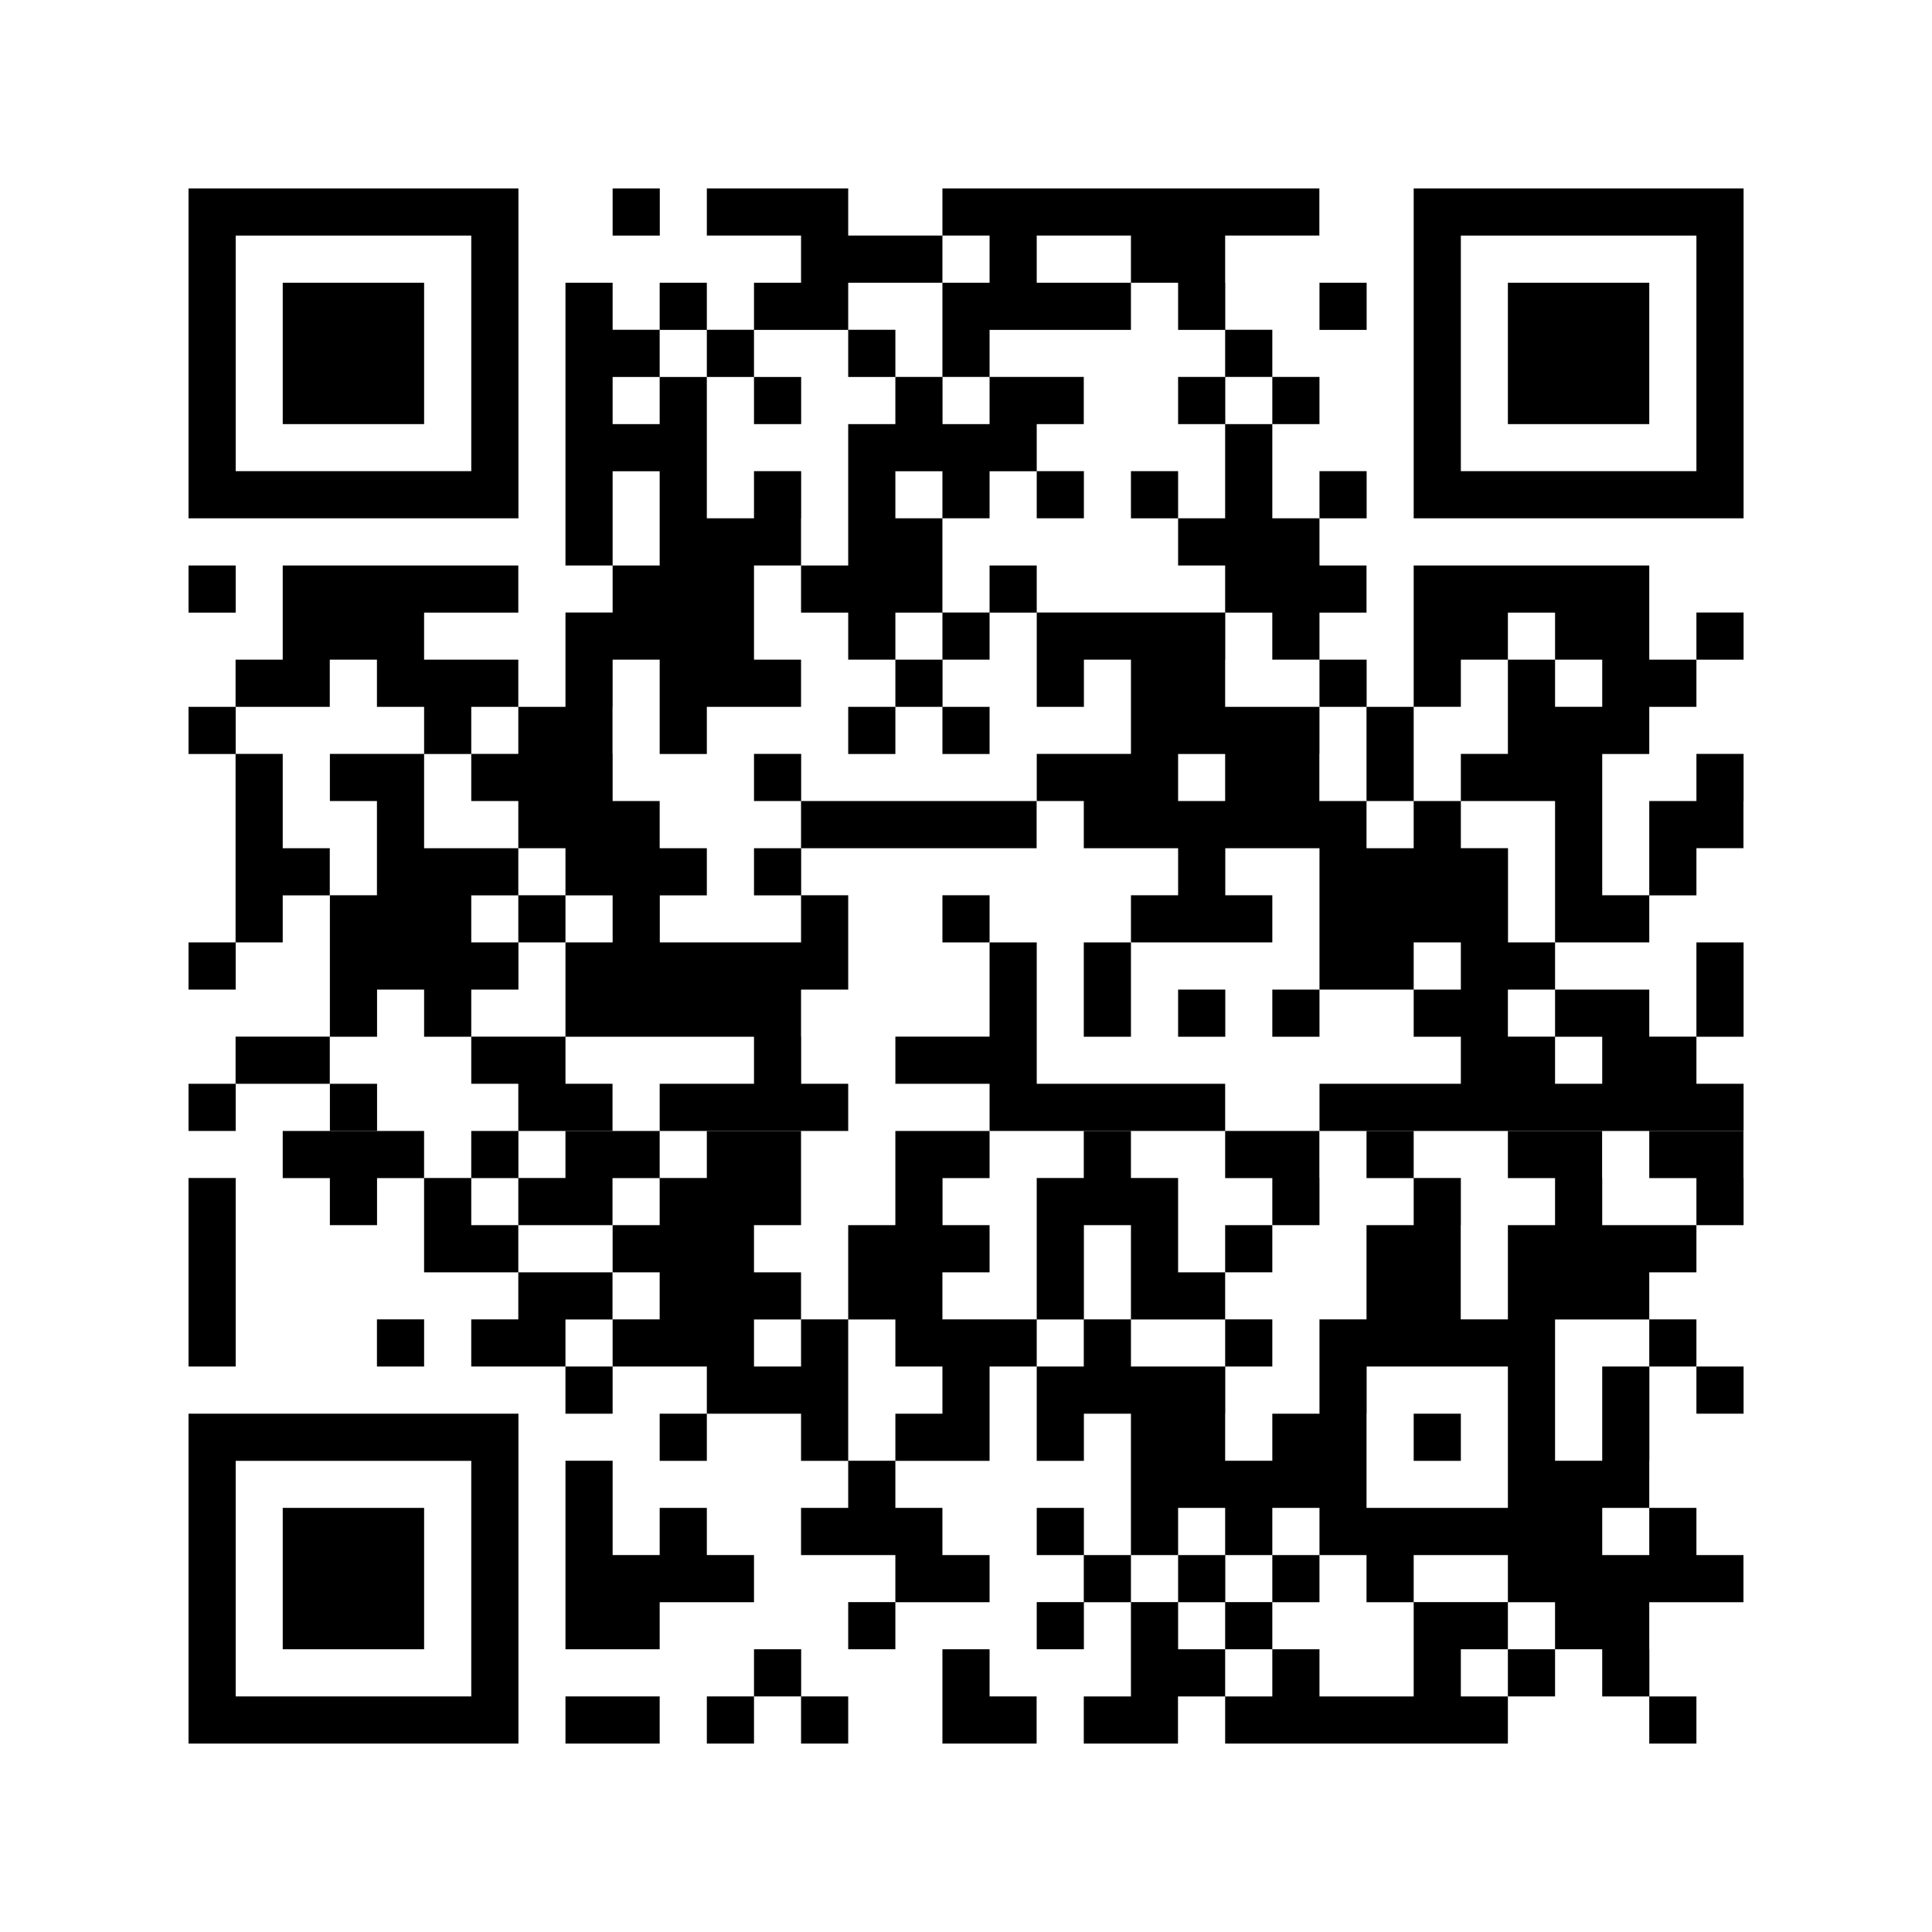 <?xml version="1.0" encoding="UTF-8"?>
<svg id="_レイヤー_1" data-name="レイヤー 1" xmlns="http://www.w3.org/2000/svg" viewBox="0 0 1708.3 1708.3">
  <defs>
    <style>
      .cls-1 {
        fill: #fff;
      }
    </style>
  </defs>
  <rect class="cls-1" width="1708.3" height="1708.3"/>
  <g>
    <rect x="541.7" y="166.6" width="41.7" height="41.7"/>
    <path d="m1541.7,208.3v-41.7h-291.7v166.7h0v125h291.7v-41.6h0v-83.4h0v-125h0Zm-41.7,83.3v41.7h0v83.3h-208.3v-83.3h0v-125h208.3v83.3Z"/>
    <polygon points="250 250 250 291.6 250 291.7 250 333.3 250 333.3 250 375 375 375 375 333.3 375 333.3 375 291.7 375 291.6 375 250 250 250"/>
    <rect x="1166.7" y="250" width="41.7" height="41.7"/>
    <polygon points="1333.3 291.6 1333.3 291.7 1333.3 333.3 1333.3 333.3 1333.3 375 1458.3 375 1458.3 333.3 1458.3 333.3 1458.3 291.7 1458.3 291.6 1458.3 250 1333.3 250 1333.3 291.6"/>
    <path d="m458.4,416.7v-83.4h0v-166.7H166.7v166.7h0v125h291.7v-41.6Zm-250-41.7v-41.7h0v-125h208.3v125h0v83.3h-208.3v-41.6Z"/>
    <rect x="1000" y="416.6" width="41.7" height="41.7"/>
    <rect x="1166.7" y="416.6" width="41.7" height="41.7"/>
    <rect x="166.7" y="500" width="41.7" height="41.7"/>
    <rect x="1500" y="541.6" width="41.7" height="41.7"/>
    <rect x="750" y="625" width="41.7" height="41.7"/>
    <path d="m1500,708.3h-41.7v83.3h-41.6v-124.9h41.6v-41.7h41.7v-41.7h-41.7v-41.7h0v-41.6h-208.3v125h-41.6v-41.7h-41.7v-41.6h41.6v-41.7h-41.6v-41.7h-41.7v-83.3h-41.6v-41.7h41.6v41.7h41.7v-41.7h-41.7v-41.7h-41.6v-41.6h-.1v-41.7h83.3v-41.7h-333.3v41.7h41.7v41.7h-41.7v83.3h-41.6v-41.7h-41.7v-41.6h83.3v-41.7h-83.3v-41.7h-125v41.7h83.3v41.7h-41.6v41.6h-41.7v-41.6h-41.7v41.6h-41.6v-41.6h-41.7v83.3h0v166.7h41.7v41.6h-41.7v83.4h-41.7v41.6h-41.6v-41.6h41.6v-41.7h-83.3v-41.6h83.3v-41.7h-208.3v83.3h-41.7v41.7h-41.6v41.7h41.6v166.6h-41.6v41.7h41.7v-41.7h41.6v-41.6h41.6v-41.7h-41.6v-83.4h-41.6v-41.6h83.2v-41.7h41.7v41.7h41.7v41.6h-83.3v41.7h41.6v83.3h-41.6v125.1h41.7v-41.7h41.6v41.7h41.7v41.6h41.6v41.7h83.3v-41.7h-41.6v-41.6h166.7v41.6h-83.4v41.7h166.7v-41.7h-41.6v-41.7h-.1v-41.6h41.7v-83.4h-41.6v-41.6h208.2v-41.7h-208.2v-41.7h-41.7v41.7h41.6v41.7h-41.6v41.7h41.6v41.6h-124.9v-41.6h41.6v-41.7h-41.7v-41.7h-41.6v-41.7h-.1v-41.6h.1v-41.7h41.6v83.4h41.7v-41.7h83.3v-41.7h-41.6v-83.3h41.6v41.7h41.7v41.6h41.7v-41.6h41.6v41.6h-41.6v41.7h41.6v41.7h41.7v-41.7h-41.6v-41.7h41.6v-41.6h41.7v83.3h41.7v-41.7h41.6v83.3h-83.3v41.7h41.6v41.7h83.4v41.6h-41.7v41.7h125v-41.7h-41.6v-41.6h83.3v125h-41.7v41.7h41.7v-41.7h83.3v-41.7h41.7v41.7h-41.7v41.7h41.7v41.6h-125v41.7h375v-41.7h-41.7v-41.7h-41.7v-41.6h-83.3v41.6h-41.7v-41.6h41.7v-41.7h-41.6v-83.3h-41.7v-41.7h-41.7v-83.3h41.7v-41.7h41.6v-41.6h41.7v41.6h41.7v41.7h-41.7v-41.7h-41.7v83.3h-41.6v41.7h83.3v125h83.3v-41.6h41.7v-41.7h41.6v-41.7h.1v-41.7h-41.7v41.7Zm-1083.3,83.4h41.6v41.6h-41.6v-41.6Zm125,41.6h-41.7v83.3h-83.3v-41.6h41.7v-41.7h41.6v-41.6h41.7v41.6Zm-41.7-83.3v41.6h-41.7v-41.6h-83.3v-83.3h41.7v41.6h41.6v41.7h41.7Zm875,166.7h41.7v41.6h-41.7v-41.6Zm-500-541.7h-41.6v-41.7h41.6v41.7Zm-83.3,83.3v-41.6h41.6v41.6h-41.6Zm-166.7-166.6v41.6h-41.7v-41.6h41.7Zm-83.3,41.6h41.6v41.7h-41.6v-41.7Zm0,125v-41.6h41.6v83.3h-41.6v-41.7Zm166.6,0h.1v-41.7h-41.7v41.7h-41.7v-125h41.7v41.7h41.7v-41.7h-41.7v-41.6h83.3v41.6h41.7v41.7h-41.7v125h-41.7v-41.7Zm208.4,83.3v-41.6h-41.7v41.6h-41.7v-41.6h0v-41.7h41.7v-41.6h41.7v41.6h41.7v-41.7h-41.7v-41.6h41.6v-41.7h-83.3v-41.6h125v-41.7h-83.3v-41.7h83.3v41.7h41.7v41.7h41.6v41.6h-41.6v41.7h41.6v83.3h-41.6v41.7h41.6v41.6h-166.6Zm125,125.1h41.6v41.6h-41.6v-41.6Zm166.6,0v41.6h41.7v41.7h-41.7v-41.7h-41.7v-41.6h.1v-41.7h-83.4v-41.7h.1v-41.6h41.6v41.6h41.7v41.7h41.6v41.7Z"/>
    <rect x="833.3" y="791.6" width="41.7" height="41.7"/>
    <polygon points="958.3 875 958.3 916.7 1000 916.7 1000 875 1000 833.3 958.3 833.3 958.3 875"/>
    <polygon points="1500 875 1500 916.7 1541.7 916.7 1541.7 875 1541.7 833.3 1500 833.3 1500 875"/>
    <polygon points="875 916.6 791.7 916.6 791.7 958.3 875 958.3 875 1000 1083.3 1000 1083.3 958.3 916.7 958.3 916.7 916.7 916.7 916.6 916.7 875 916.7 833.3 875 833.3 875 875 875 916.6"/>
    <rect x="1041.7" y="875" width="41.7" height="41.7"/>
    <polygon points="208.4 958.3 291.6 958.3 291.6 916.6 208.3 916.6 208.3 958.3 166.7 958.3 166.7 1000 208.4 1000 208.4 958.3"/>
    <rect x="291.7" y="958.3" width="41.7" height="41.7"/>
    <polygon points="1541.6 1000 1458.3 1000 1458.3 1041.7 1500 1041.7 1500 1083.3 1541.7 1083.3 1541.7 1041.6 1541.6 1041.6 1541.6 1000"/>
    <polygon points="1166.7 1041.6 1166.6 1041.6 1166.6 1000 1083.3 1000 1083.3 1041.7 1125 1041.7 1125 1083.3 1166.7 1083.3 1166.7 1041.6"/>
    <path d="m1416.7,1041.6h-.1v-41.6h-83.3v41.7h41.7v41.6h-41.7v83.3h-41.7v-83.3h.1v-41.7h-41.7v-41.6h-41.7v41.7h41.7v41.6h-41.7v83.3h-41.6v83.4h-41.7v41.6h-41.7v-41.6h.1v-41.7h41.6v-41.7h-41.7v-41.6h-41.6v-83.4h-41.7v-41.6h-41.7v41.6h-41.6v125h-83.4v-41.6h41.7v-41.7h-41.6v-41.6h41.6v-41.7h-83.3v83.3h-41.7v83.3h-41.7v-41.6h-41.6v-41.7h41.6v-83.3h-83.3v41.6h-41.7v-41.6h-83.3v41.6h-41.6v-41.6h-41.7v41.6h-41.7v-41.6h-125v41.7h41.7v41.6h41.7v-41.6h41.6v83.3h83.3v41.6h-41.6v41.7h83.3v41.7h41.7v-41.7h-41.7v-41.6h41.6v-41.7h-83.3v-41.7h83.3v-41.6h41.7v41.6h-41.6v41.7h41.6v41.6h-41.6v41.7h83.3v41.7h83.3v41.7h41.7v41.6h-41.7v41.7h83.4v41.6h-41.7v41.7h41.7v-41.6h83.3v-41.7h-41.7v-41.7h-41.6v-41.6h83.3v-41.7h0v-41.7h41.7v-41.6h41.6v41.6h-41.6v83.4h41.7v-41.7h41.6v125h41.7v-41.7h41.6v41.7h-41.6v41.6h-41.7v-41.6h-41.6v-41.7h-41.7v41.7h41.6v41.6h-41.6v41.7h41.7v-41.6h41.6v83.3h-41.7v41.7h83.3v-41.7h41.7v-41.7h-41.6v-41.6h41.6v41.6h41.7v-41.6h41.7v-41.7h41.6v41.7h41.7v83.3h-83.3v-41.7h-41.7v41.7h-41.7v41.7h250v-41.7h-41.6v-41.7h41.6v-41.6h41.7v41.6h41.7v41.7h41.6v41.7h41.7v-41.7h-41.6v-41.7h-.1v-41.6h83.3v-41.7h-41.6v-41.7h-41.7v41.7h-41.6v-41.7h41.6v-41.6h.1v-83.4h41.6v-41.7h-41.7v-41.6h41.7v-41.7h-83.3v-41.7Zm-1000,41.7v-41.6h41.6v41.6h-41.6Zm250,125v-41.6h41.6v41.6h-41.6Zm166.6,41.7h-41.6v41.6h-41.7v-124.9h41.7v41.6h41.6v41.7Zm125.1-166.7h41.6v83.3h-41.6v-83.3Zm41.6,83.4h83.3v41.6h-83.3v-41.6Zm125,208.3v41.6h-41.6v-41.6h41.6v-41.7h41.7v41.7h-41.7Zm208.3,41.6h-83.3v-41.6h83.3v41.6Zm-125-83.3v-83.3h.1v-41.7h124.9v125h-125Zm250-125h-41.6v83.3h-41.7v-83.3h0v-41.6h83.3v41.6Z"/>
    <rect x="1083.3" y="1083.3" width="41.7" height="41.7"/>
    <polygon points="208.4 1166.7 208.4 1166.6 208.4 1125 208.4 1083.3 208.4 1041.6 166.7 1041.6 166.7 1083.3 166.7 1125 166.7 1166.6 166.7 1166.7 166.7 1208.3 208.4 1208.3 208.4 1166.7"/>
    <rect x="333.3" y="1166.6" width="41.7" height="41.7"/>
    <rect x="1500" y="1208.3" width="41.7" height="41.7"/>
    <path d="m166.7,1291.6v250.1h291.7v-291.7H166.7v41.6Zm250,41.7v166.7h-208.3v-208.3h208.3v41.6Z"/>
    <rect x="583.3" y="1250" width="41.7" height="41.7"/>
    <rect x="1250" y="1250" width="41.7" height="41.7"/>
    <polygon points="666.7 1416.7 666.7 1375 625 1375 625 1333.3 583.3 1333.3 583.3 1375 541.7 1375 541.7 1333.3 541.7 1291.6 500 1291.6 500 1333.3 500 1375 500 1416.6 500 1416.7 500 1458.3 583.3 1458.3 583.3 1416.7 666.7 1416.7"/>
    <polygon points="375 1458.3 375 1416.7 375 1416.6 375 1375 375 1333.3 250 1333.3 250 1375 250 1416.6 250 1416.7 250 1458.3 375 1458.3"/>
    <polygon points="708.4 1458.3 666.7 1458.3 666.7 1500 708.3 1500 708.3 1541.7 750 1541.7 750 1500 708.4 1500 708.4 1458.3"/>
    <polygon points="875 1458.3 833.3 1458.3 833.3 1500 833.3 1541.7 916.6 1541.7 916.6 1500 875 1500 875 1458.3"/>
    <rect x="1333.3" y="1458.3" width="41.7" height="41.7"/>
    <rect x="500" y="1500" width="83.3" height="41.7"/>
    <rect x="625" y="1500" width="41.7" height="41.7"/>
  </g>
</svg>